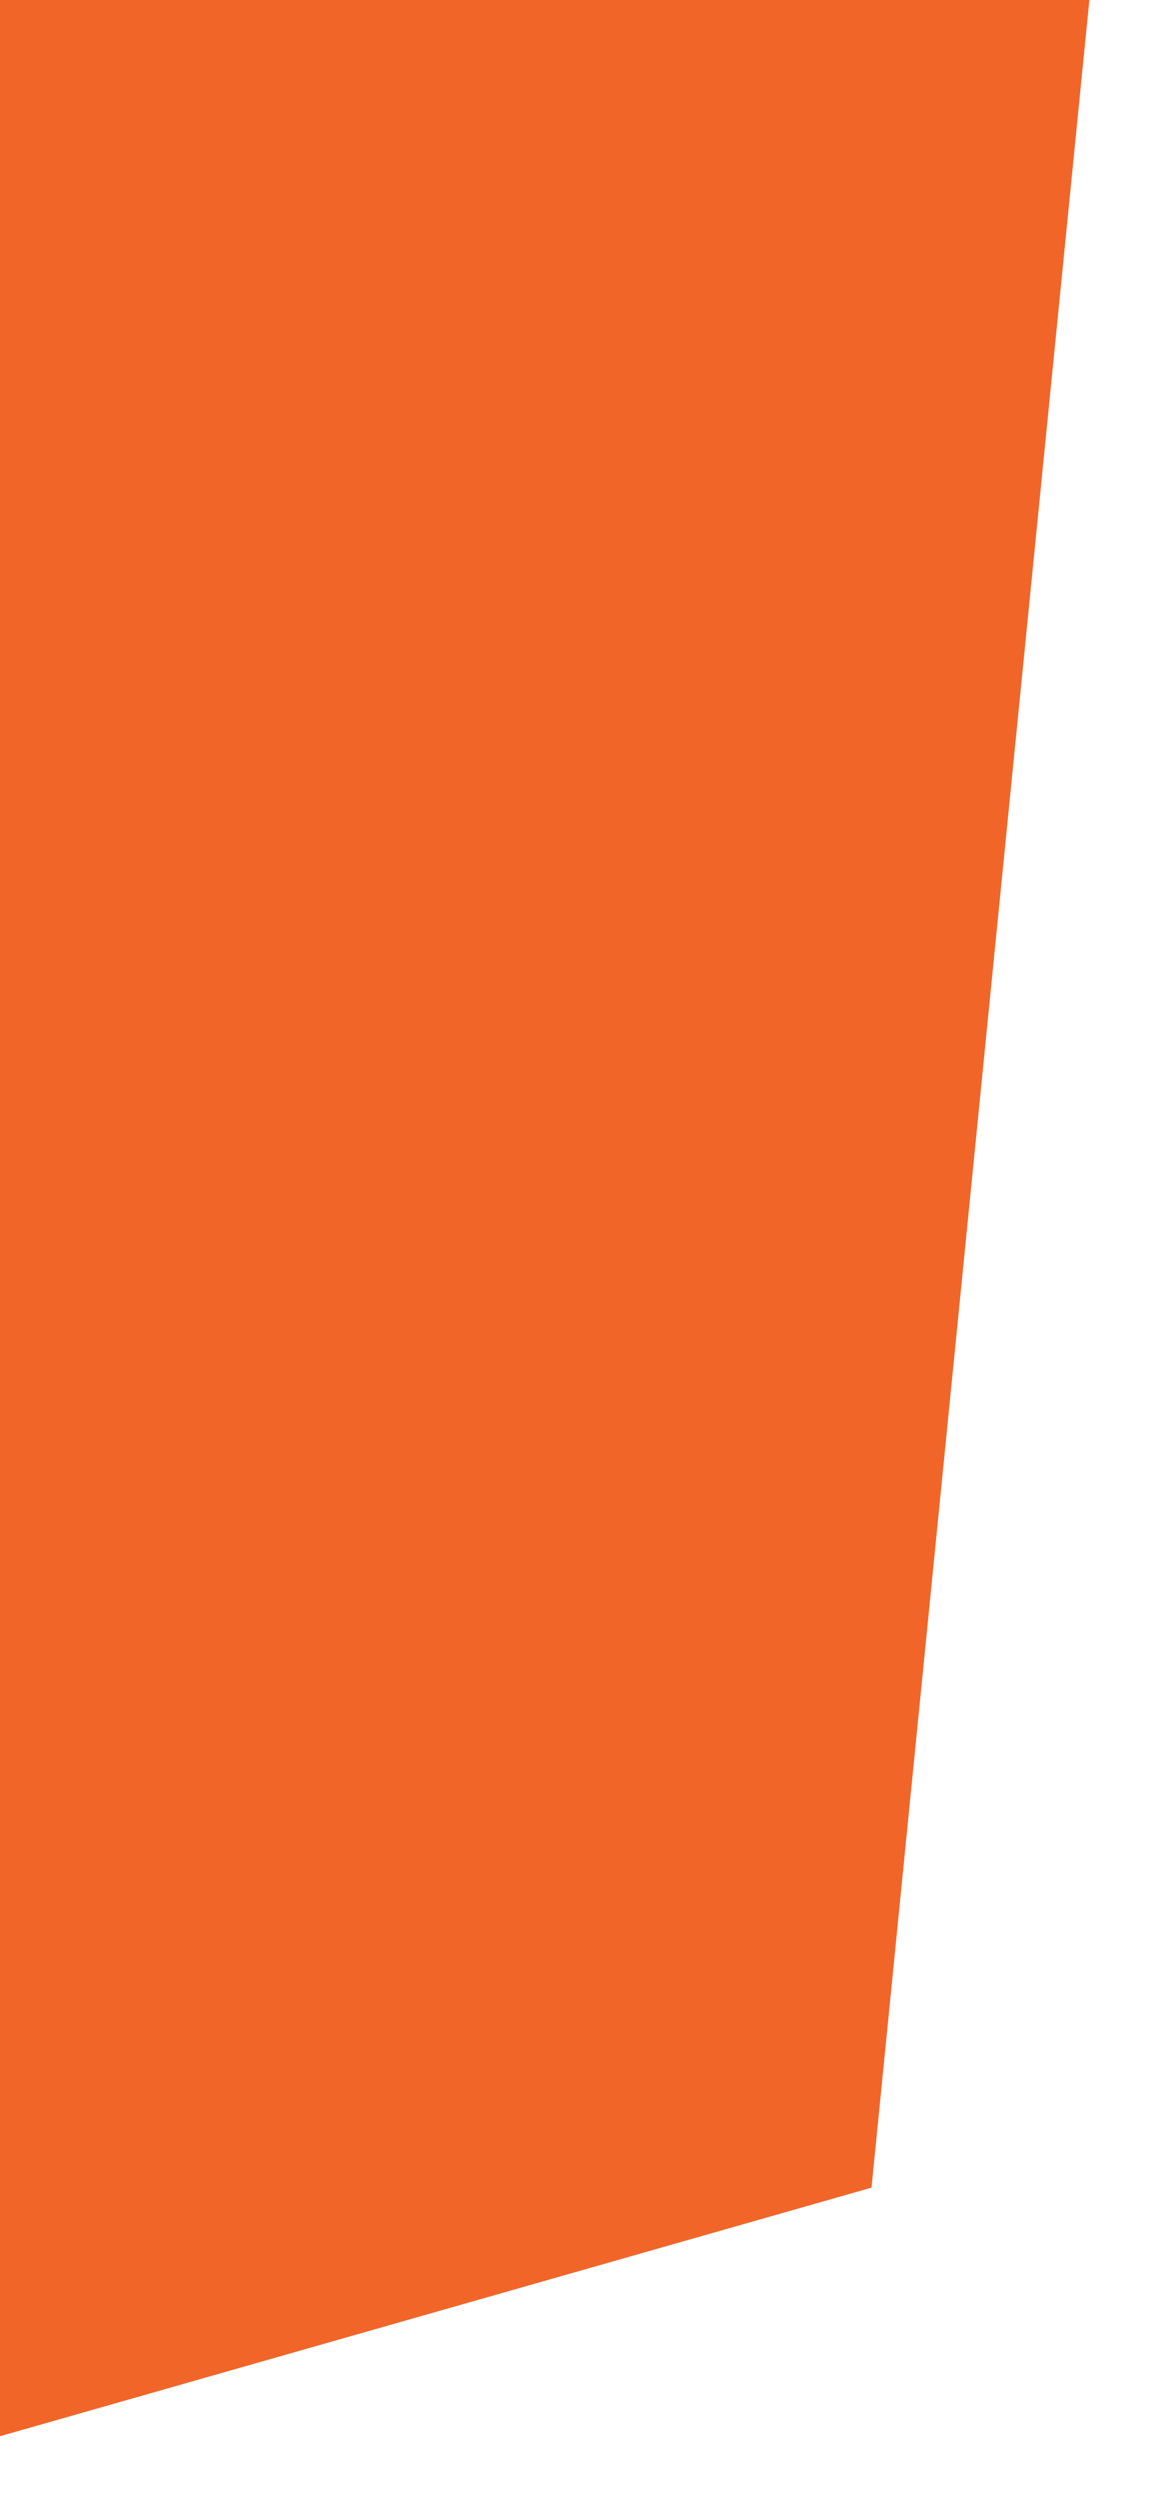 <?xml version="1.0" encoding="utf-8"?>
<svg xmlns="http://www.w3.org/2000/svg" fill="none" height="100%" overflow="visible" preserveAspectRatio="none" style="display: block;" viewBox="0 0 14 30" width="100%">
<path d="M13.08 0H0V29.234L10.464 26.251L13.08 0Z" fill="#F16529" id="vector"/>
</svg>